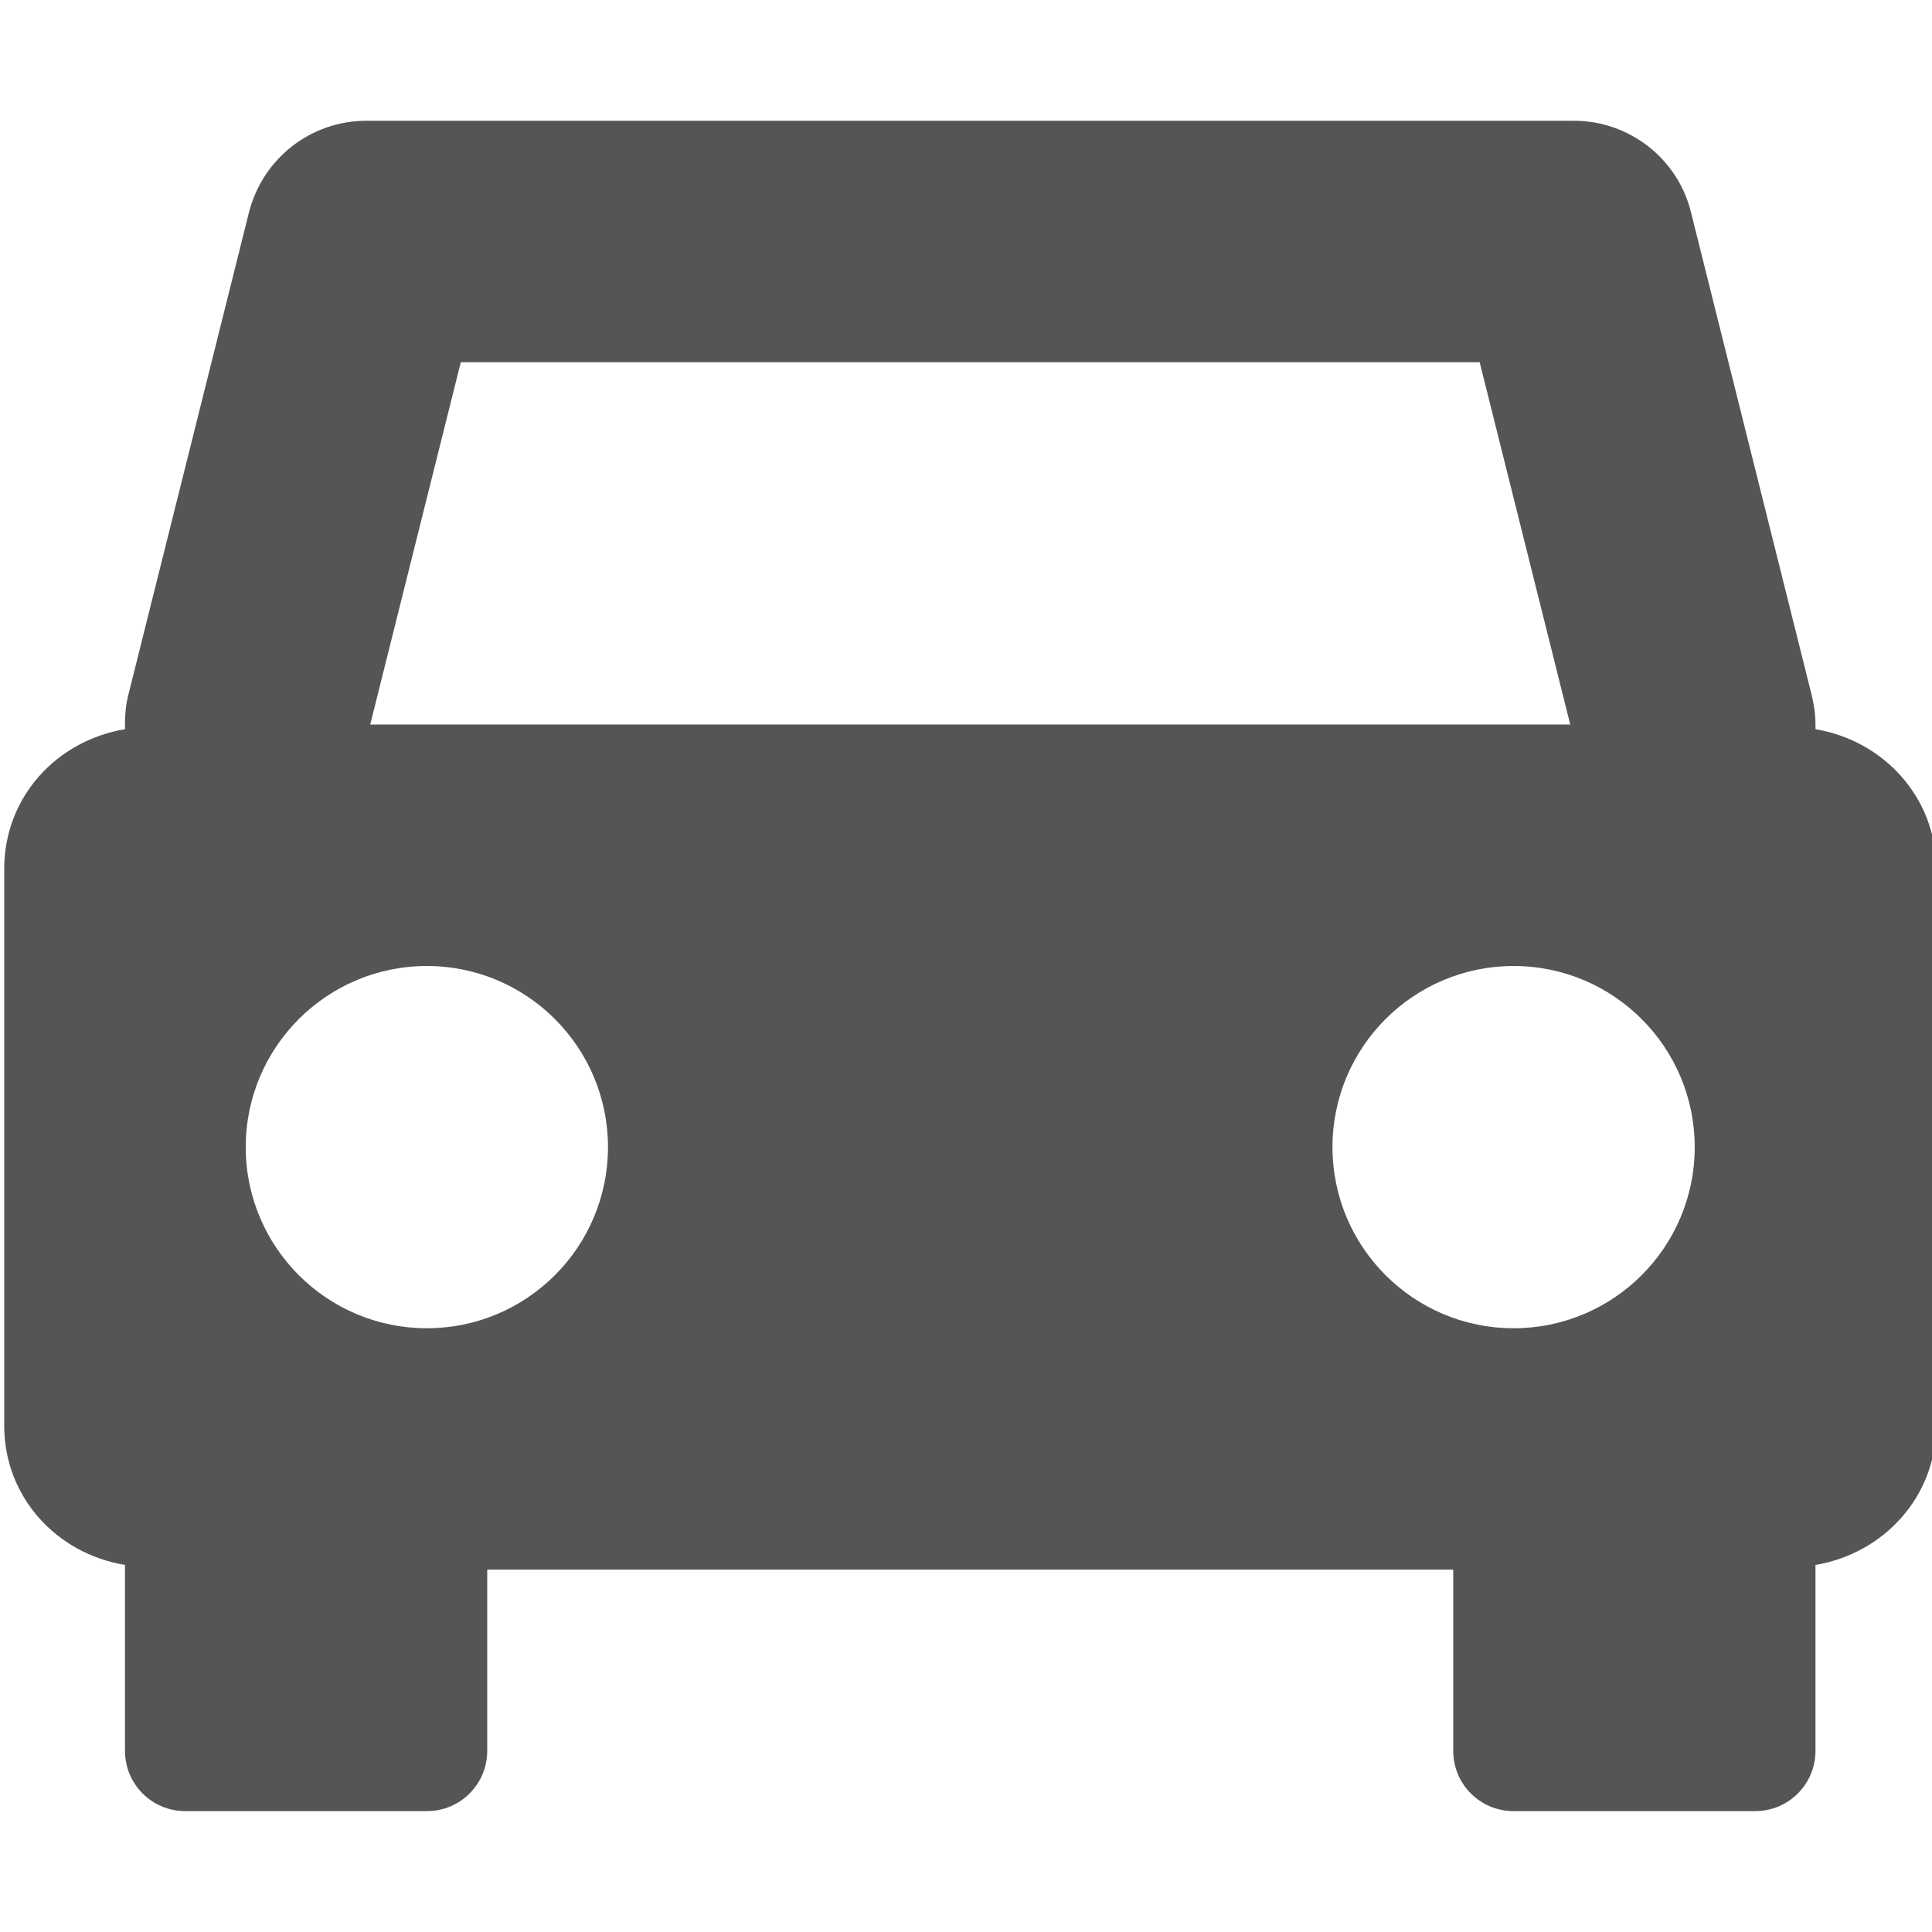<svg width="16px" height="16px" version="1.1" viewBox="0 0 16 16" xmlns="http://www.w3.org/2000/svg">
 <path d="m3.035 1c-0.461 0-0.859 0.312-0.973 0.758l-1 4c-0.02 0.078-0.027 0.16-0.027 0.242v0.039c-0.566 0.094-1 0.562-1 1.156v4.613c0 0.59 0.434 1.059 1 1.152v1.539c0 0.277 0.223 0.5 0.5 0.5h2c0.277 0 0.5-0.223 0.5-0.5v-1.5h8v1.5c0 0.277 0.223 0.5 0.5 0.5h2c0.277 0 0.5-0.223 0.5-0.5v-1.539c0.562-0.094 1-0.562 1-1.156v-4.609c0-0.594-0.438-1.062-1-1.156v-0.039c0-0.082-0.012-0.164-0.031-0.242l-1-4c-0.109-0.445-0.512-0.758-0.969-0.758zm0.781 2h8.438l0.75 3h-9.938zm-0.281 5c0.828 0 1.5 0.672 1.5 1.5s-0.672 1.5-1.5 1.5-1.5-0.672-1.5-1.5 0.672-1.5 1.5-1.5zm9 0c0.828 0 1.5 0.672 1.5 1.5s-0.672 1.5-1.5 1.5-1.5-0.672-1.5-1.5 0.672-1.5 1.5-1.5z" fill="#555555"/>
</svg>
